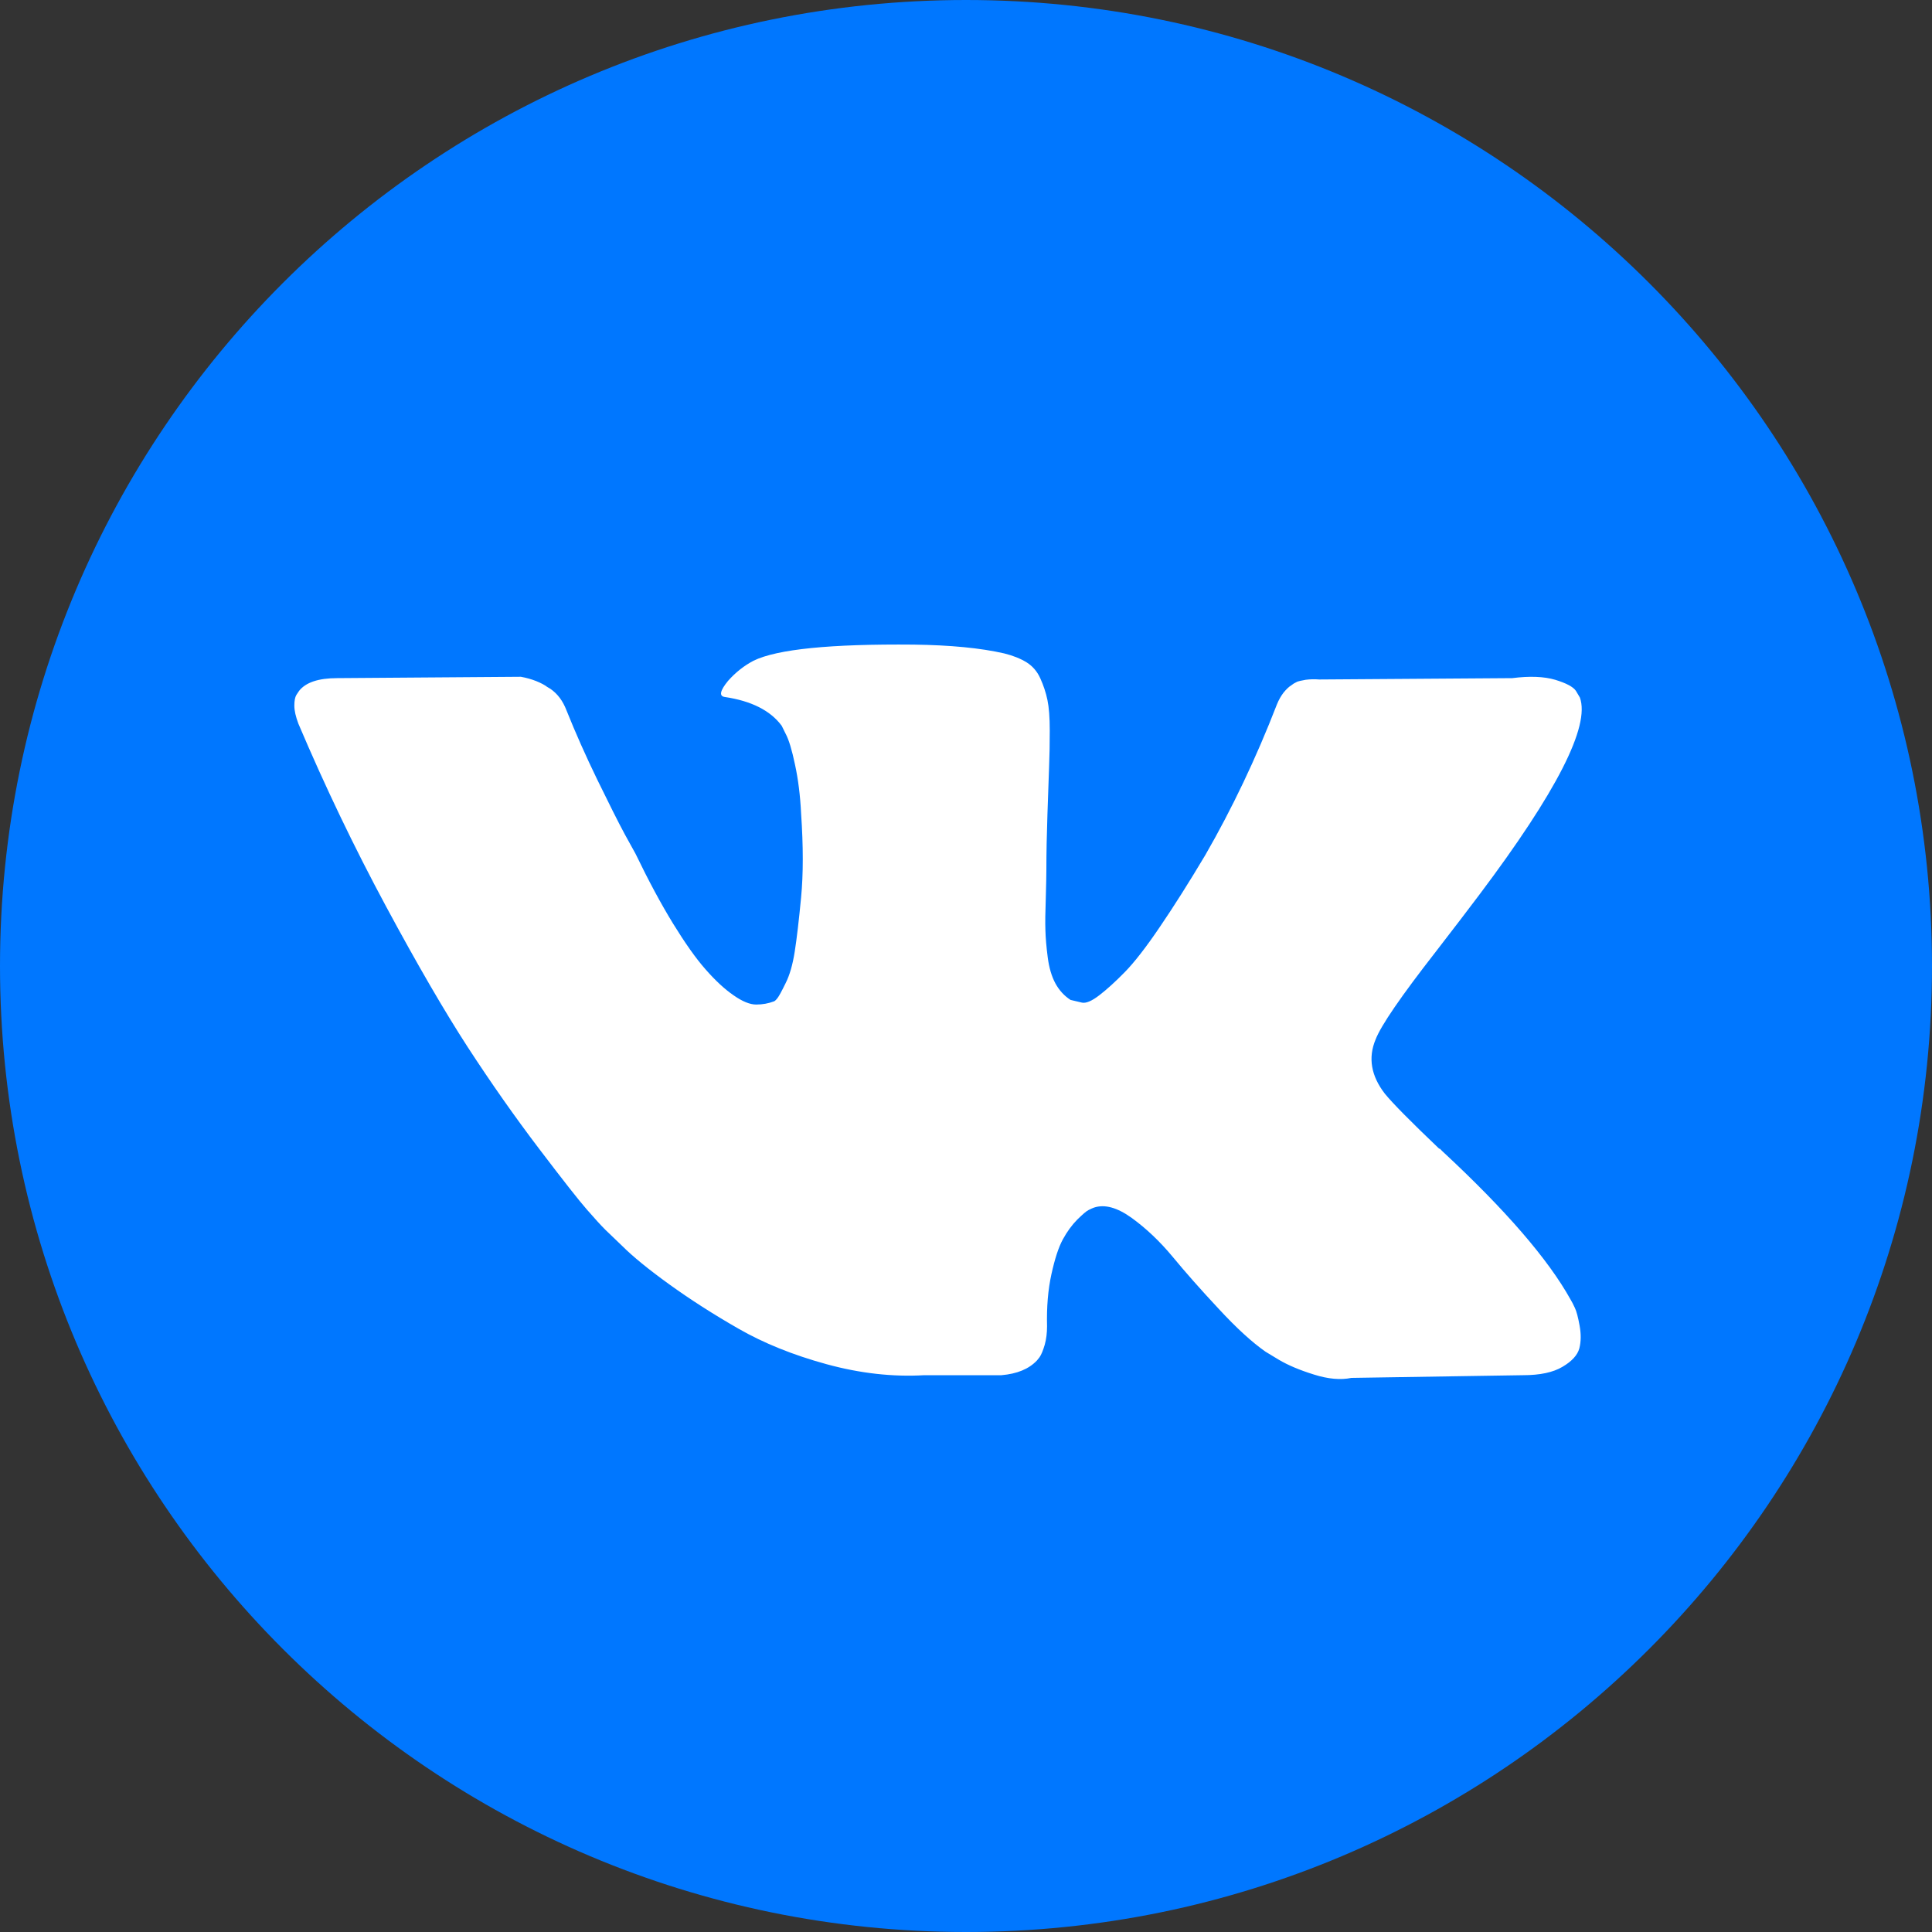 <?xml version="1.0" encoding="UTF-8"?> <svg xmlns="http://www.w3.org/2000/svg" width="20" height="20" viewBox="0 0 20 20" fill="none"><rect x="0" y="0" width="20" height="20" fill="#333333" stroke="none"/> <ellipse cx="10.217" cy="10.222" rx="8.913" ry="7.111" fill="white"></ellipse> <path d="M10 0C4.477 0 0 4.477 0 10C0 15.523 4.477 20 10 20C15.523 20 20 15.523 20 10C20 4.477 15.523 0 10 0ZM14.336 11.322C14.415 11.419 14.602 11.609 14.898 11.891H14.905L14.912 11.898L14.919 11.905L14.933 11.919C15.585 12.524 16.027 13.036 16.258 13.452C16.272 13.475 16.287 13.504 16.303 13.539C16.32 13.574 16.336 13.635 16.352 13.723C16.368 13.811 16.367 13.889 16.349 13.959C16.33 14.028 16.272 14.092 16.175 14.149C16.078 14.207 15.942 14.236 15.766 14.236L13.989 14.264C13.879 14.287 13.749 14.276 13.601 14.229C13.453 14.183 13.333 14.132 13.24 14.077L13.101 13.993C12.962 13.896 12.8 13.748 12.616 13.549C12.43 13.35 12.272 13.171 12.14 13.011C12.008 12.852 11.867 12.718 11.717 12.609C11.566 12.5 11.436 12.464 11.325 12.501C11.311 12.506 11.292 12.514 11.269 12.526C11.246 12.537 11.207 12.571 11.151 12.626C11.096 12.682 11.046 12.75 11.002 12.831C10.958 12.912 10.919 13.032 10.884 13.192C10.849 13.351 10.834 13.531 10.839 13.73C10.839 13.799 10.831 13.863 10.815 13.921C10.798 13.978 10.781 14.021 10.762 14.049L10.735 14.083C10.651 14.172 10.529 14.222 10.367 14.236H9.569C9.241 14.255 8.903 14.217 8.556 14.122C8.209 14.027 7.905 13.904 7.644 13.754C7.382 13.604 7.144 13.451 6.929 13.296C6.714 13.141 6.551 13.008 6.44 12.897L6.267 12.731C6.22 12.684 6.157 12.615 6.076 12.522C5.995 12.43 5.83 12.22 5.58 11.891C5.33 11.562 5.085 11.213 4.844 10.843C4.604 10.473 4.32 9.985 3.994 9.379C3.668 8.773 3.366 8.144 3.089 7.492C3.061 7.418 3.047 7.356 3.047 7.305C3.047 7.254 3.054 7.217 3.068 7.194L3.096 7.152C3.165 7.064 3.297 7.02 3.491 7.02L5.392 7.006C5.448 7.016 5.501 7.031 5.552 7.051C5.603 7.072 5.64 7.092 5.663 7.11L5.698 7.131C5.772 7.182 5.827 7.256 5.864 7.353C5.957 7.585 6.063 7.824 6.183 8.071C6.304 8.319 6.398 8.507 6.468 8.637L6.579 8.838C6.713 9.116 6.842 9.356 6.967 9.56C7.092 9.763 7.204 9.922 7.304 10.035C7.403 10.148 7.499 10.238 7.592 10.302C7.684 10.367 7.763 10.399 7.828 10.399C7.893 10.399 7.955 10.388 8.015 10.365C8.024 10.36 8.036 10.349 8.05 10.33C8.064 10.312 8.092 10.261 8.133 10.177C8.175 10.094 8.206 9.985 8.227 9.851C8.248 9.717 8.27 9.53 8.293 9.289C8.316 9.049 8.316 8.76 8.293 8.422C8.284 8.237 8.263 8.068 8.23 7.916C8.198 7.763 8.166 7.657 8.133 7.596L8.092 7.513C7.976 7.356 7.779 7.256 7.502 7.215C7.442 7.206 7.453 7.15 7.537 7.048C7.615 6.96 7.703 6.891 7.8 6.84C8.045 6.72 8.598 6.665 9.459 6.673C9.838 6.678 10.15 6.708 10.395 6.764C10.488 6.787 10.565 6.818 10.628 6.857C10.69 6.896 10.738 6.952 10.77 7.024C10.802 7.095 10.827 7.169 10.843 7.246C10.859 7.322 10.867 7.428 10.867 7.561C10.867 7.696 10.865 7.823 10.86 7.943C10.856 8.063 10.85 8.227 10.843 8.432C10.836 8.638 10.832 8.829 10.832 9.005C10.832 9.056 10.83 9.153 10.826 9.296C10.821 9.44 10.819 9.551 10.822 9.629C10.824 9.708 10.832 9.802 10.846 9.91C10.86 10.019 10.887 10.109 10.926 10.181C10.965 10.252 11.017 10.309 11.082 10.351C11.119 10.36 11.159 10.369 11.2 10.379C11.242 10.388 11.302 10.363 11.381 10.302C11.459 10.242 11.547 10.162 11.644 10.063C11.741 9.964 11.862 9.809 12.005 9.598C12.148 9.388 12.306 9.139 12.477 8.852C12.754 8.371 13.002 7.851 13.219 7.291C13.238 7.244 13.261 7.204 13.288 7.169C13.316 7.135 13.342 7.11 13.365 7.096L13.393 7.076C13.402 7.071 13.413 7.065 13.427 7.058C13.441 7.052 13.471 7.045 13.517 7.037C13.564 7.031 13.61 7.03 13.656 7.034L15.655 7.02C15.835 6.997 15.983 7.003 16.099 7.037C16.214 7.072 16.286 7.11 16.314 7.152L16.355 7.221C16.462 7.517 16.115 8.197 15.315 9.261C15.204 9.409 15.053 9.606 14.864 9.851C14.503 10.314 14.295 10.617 14.24 10.761C14.161 10.95 14.193 11.137 14.336 11.322Z" fill="#0077FF"></path> </svg> 
